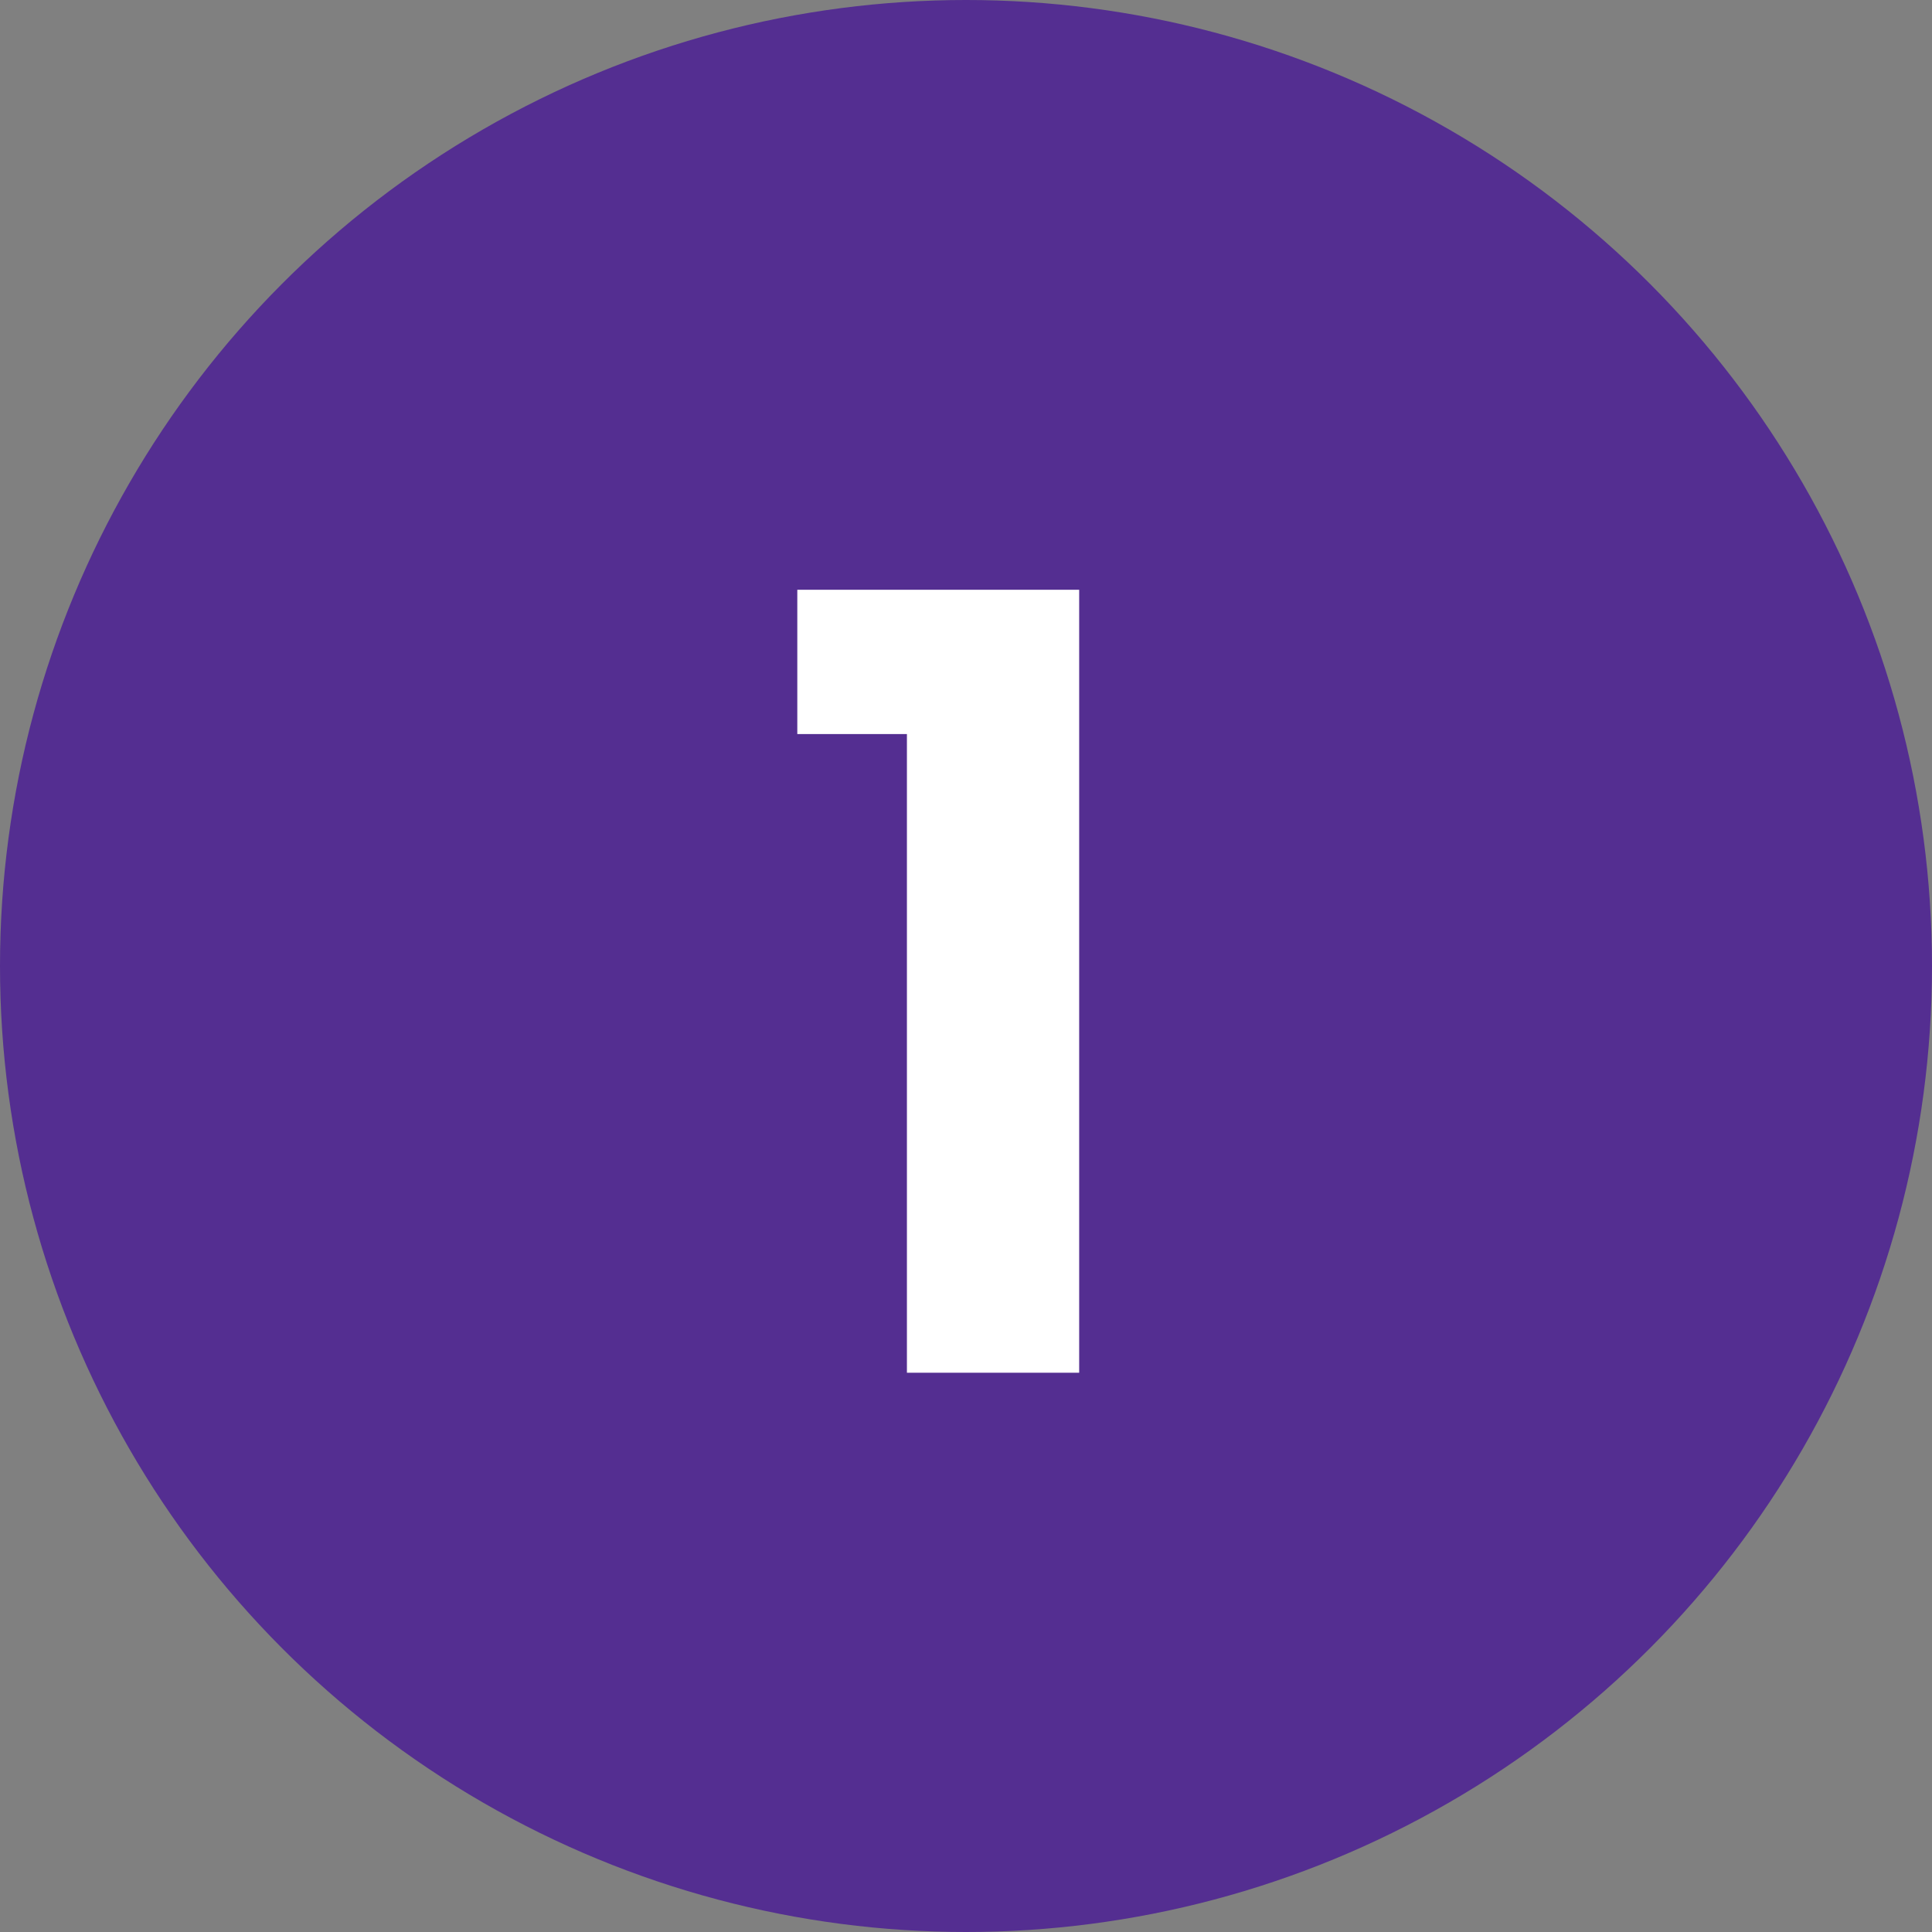 <svg width="38" height="38" viewBox="0 0 38 38" fill="none" xmlns="http://www.w3.org/2000/svg">
<rect x="0" y="0" width="38" height="38" fill="#808080" stroke="none"/>
<circle cx="19" cy="19" r="19" fill="#542E91"/>
<path d="M17.838 14.438H15.682V11.6H21.226V27H17.838V14.438Z" fill="white"/>
</svg>

